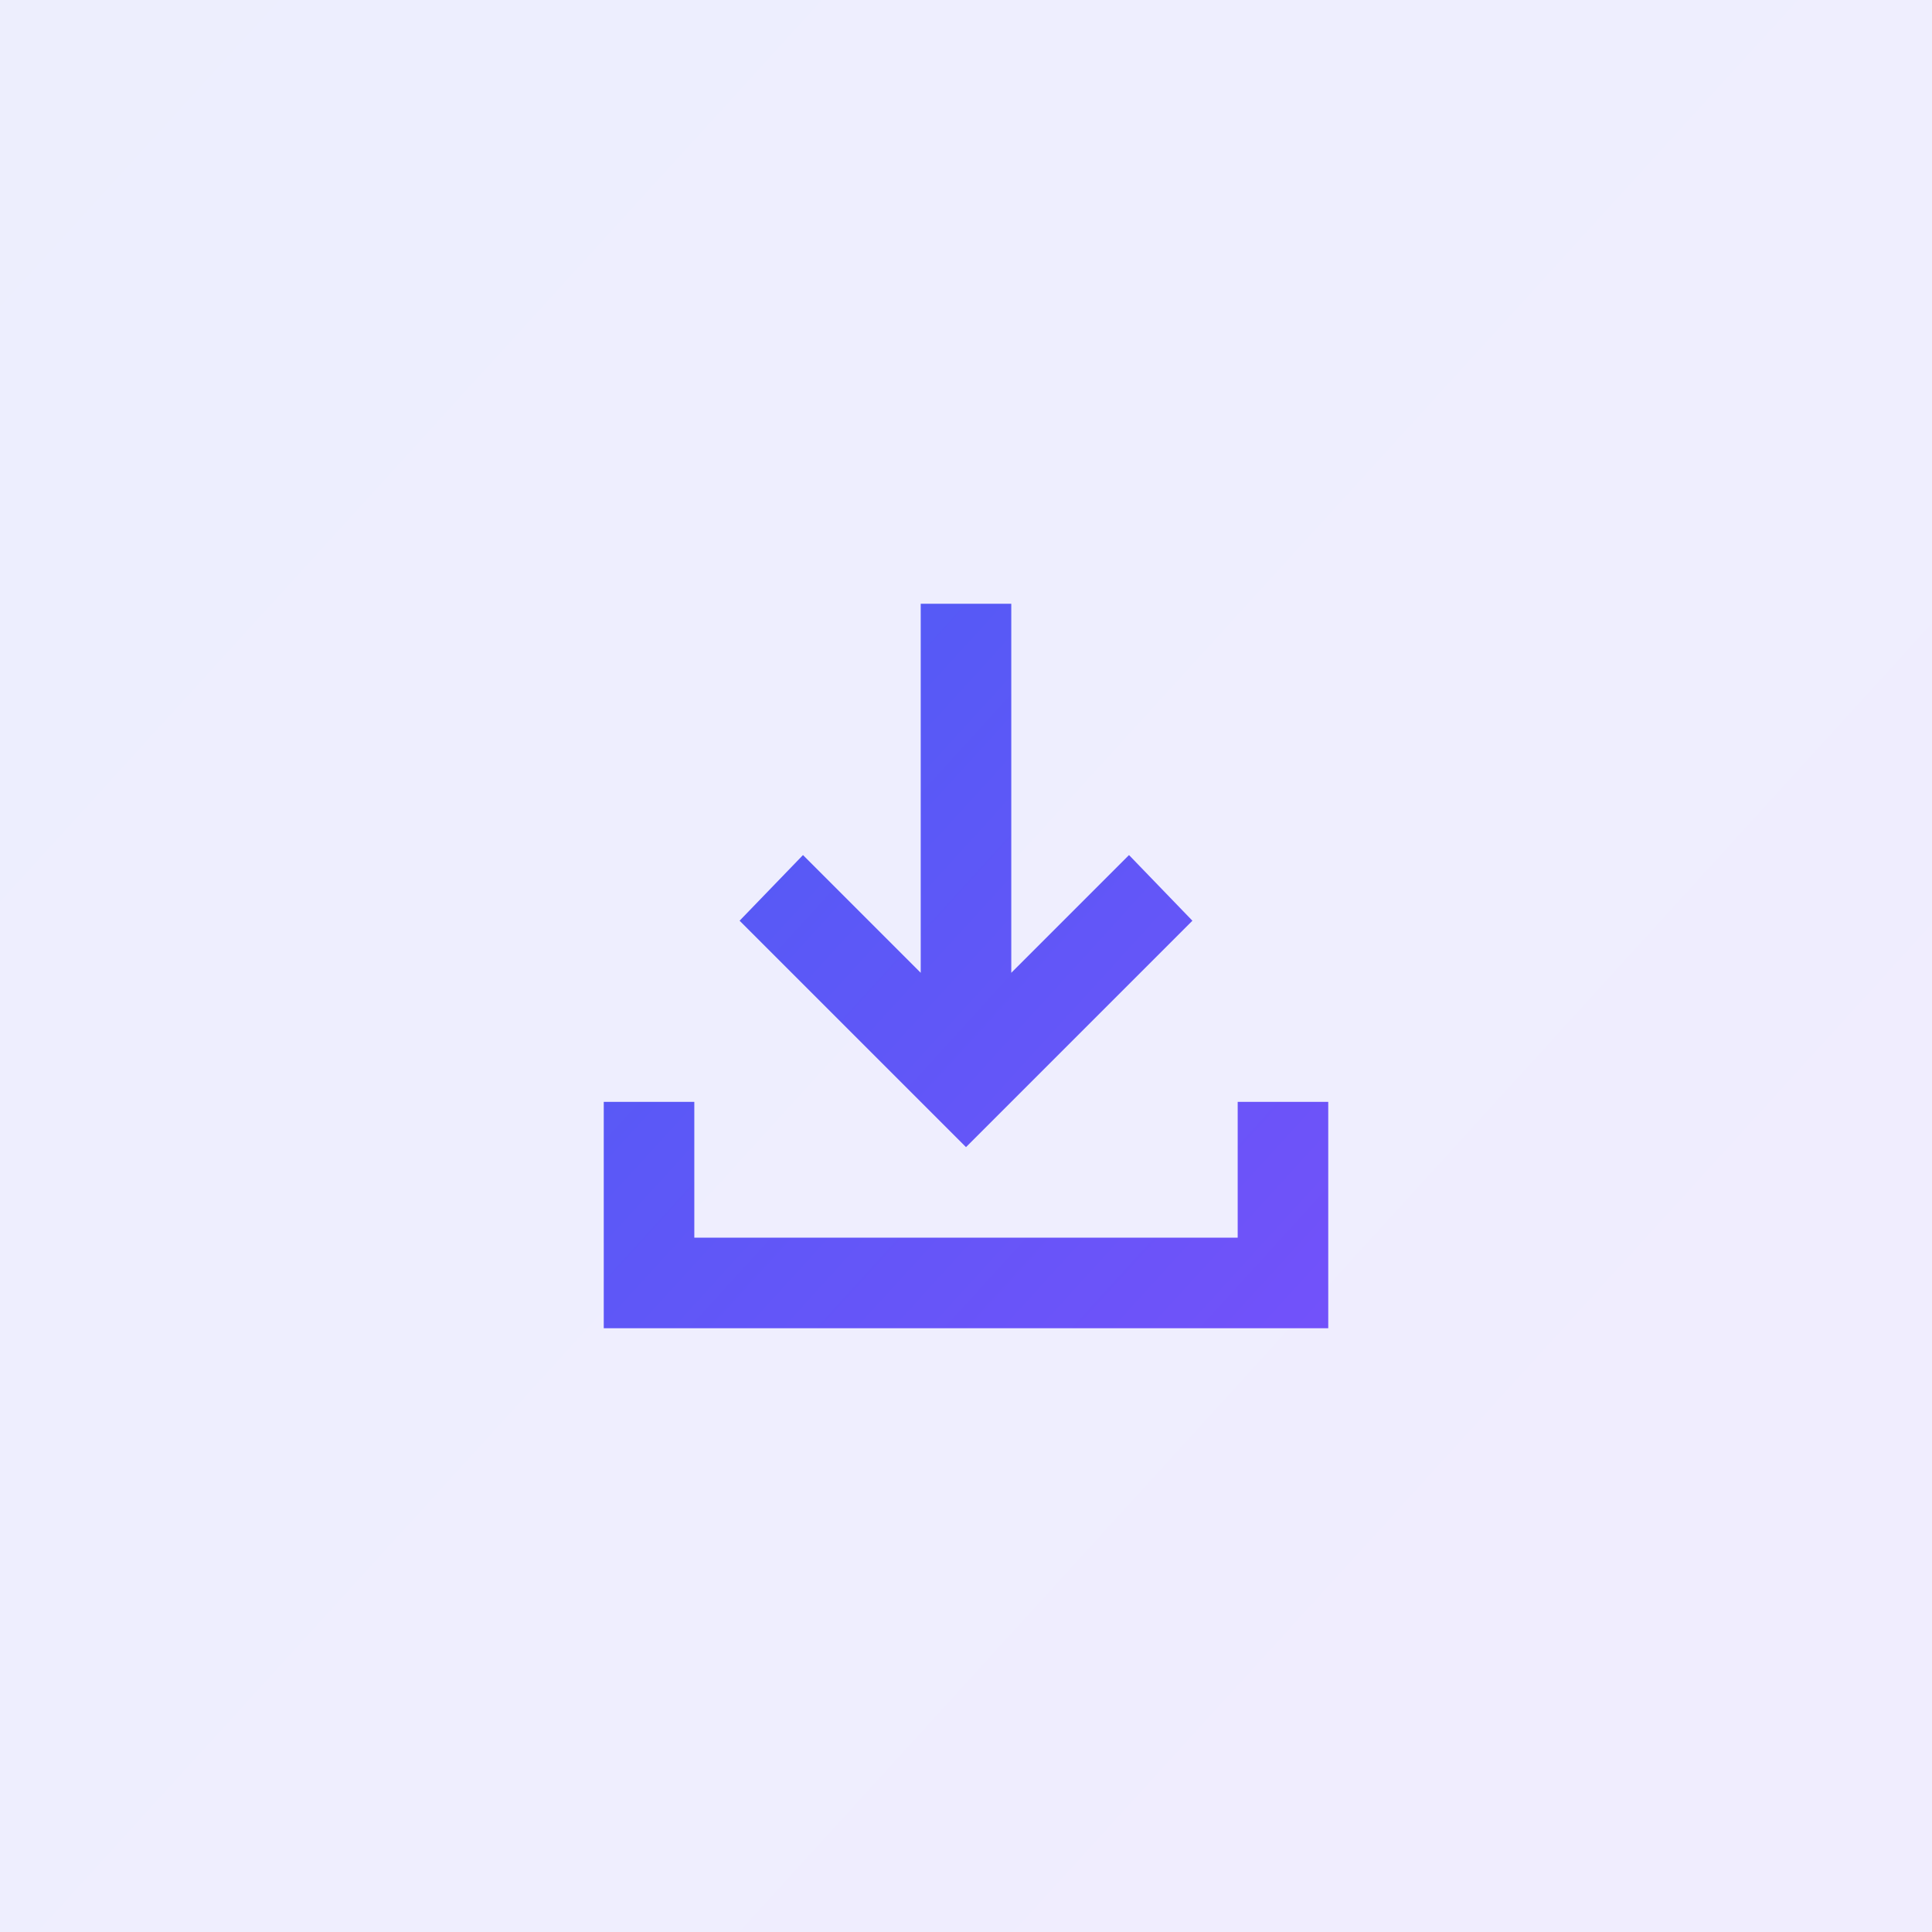 <svg width="64" height="64" viewBox="0 0 64 64" fill="none" xmlns="http://www.w3.org/2000/svg">
<rect width="64" height="64" fill="url(#paint0_linear_54_159)" fill-opacity="0.1"/>
<path d="M32 38L24.5 30.5L26.6 28.325L30.5 32.225V20H33.5V32.225L37.4 28.325L39.5 30.5L32 38ZM20 44V36.5H23V41H41V36.5H44V44H20Z" fill="url(#paint1_linear_54_159)"/>
<defs>
<linearGradient id="paint0_linear_54_159" x1="-130.5" y1="-125" x2="134.5" y2="116.5" gradientUnits="userSpaceOnUse">
<stop stop-color="#0172EA"/>
<stop offset="1" stop-color="#9747FF"/>
</linearGradient>
<linearGradient id="paint1_linear_54_159" x1="-28.938" y1="-26.875" x2="70.438" y2="63.688" gradientUnits="userSpaceOnUse">
<stop stop-color="#0172EA"/>
<stop offset="1" stop-color="#9747FF"/>
</linearGradient>
</defs>
</svg>
